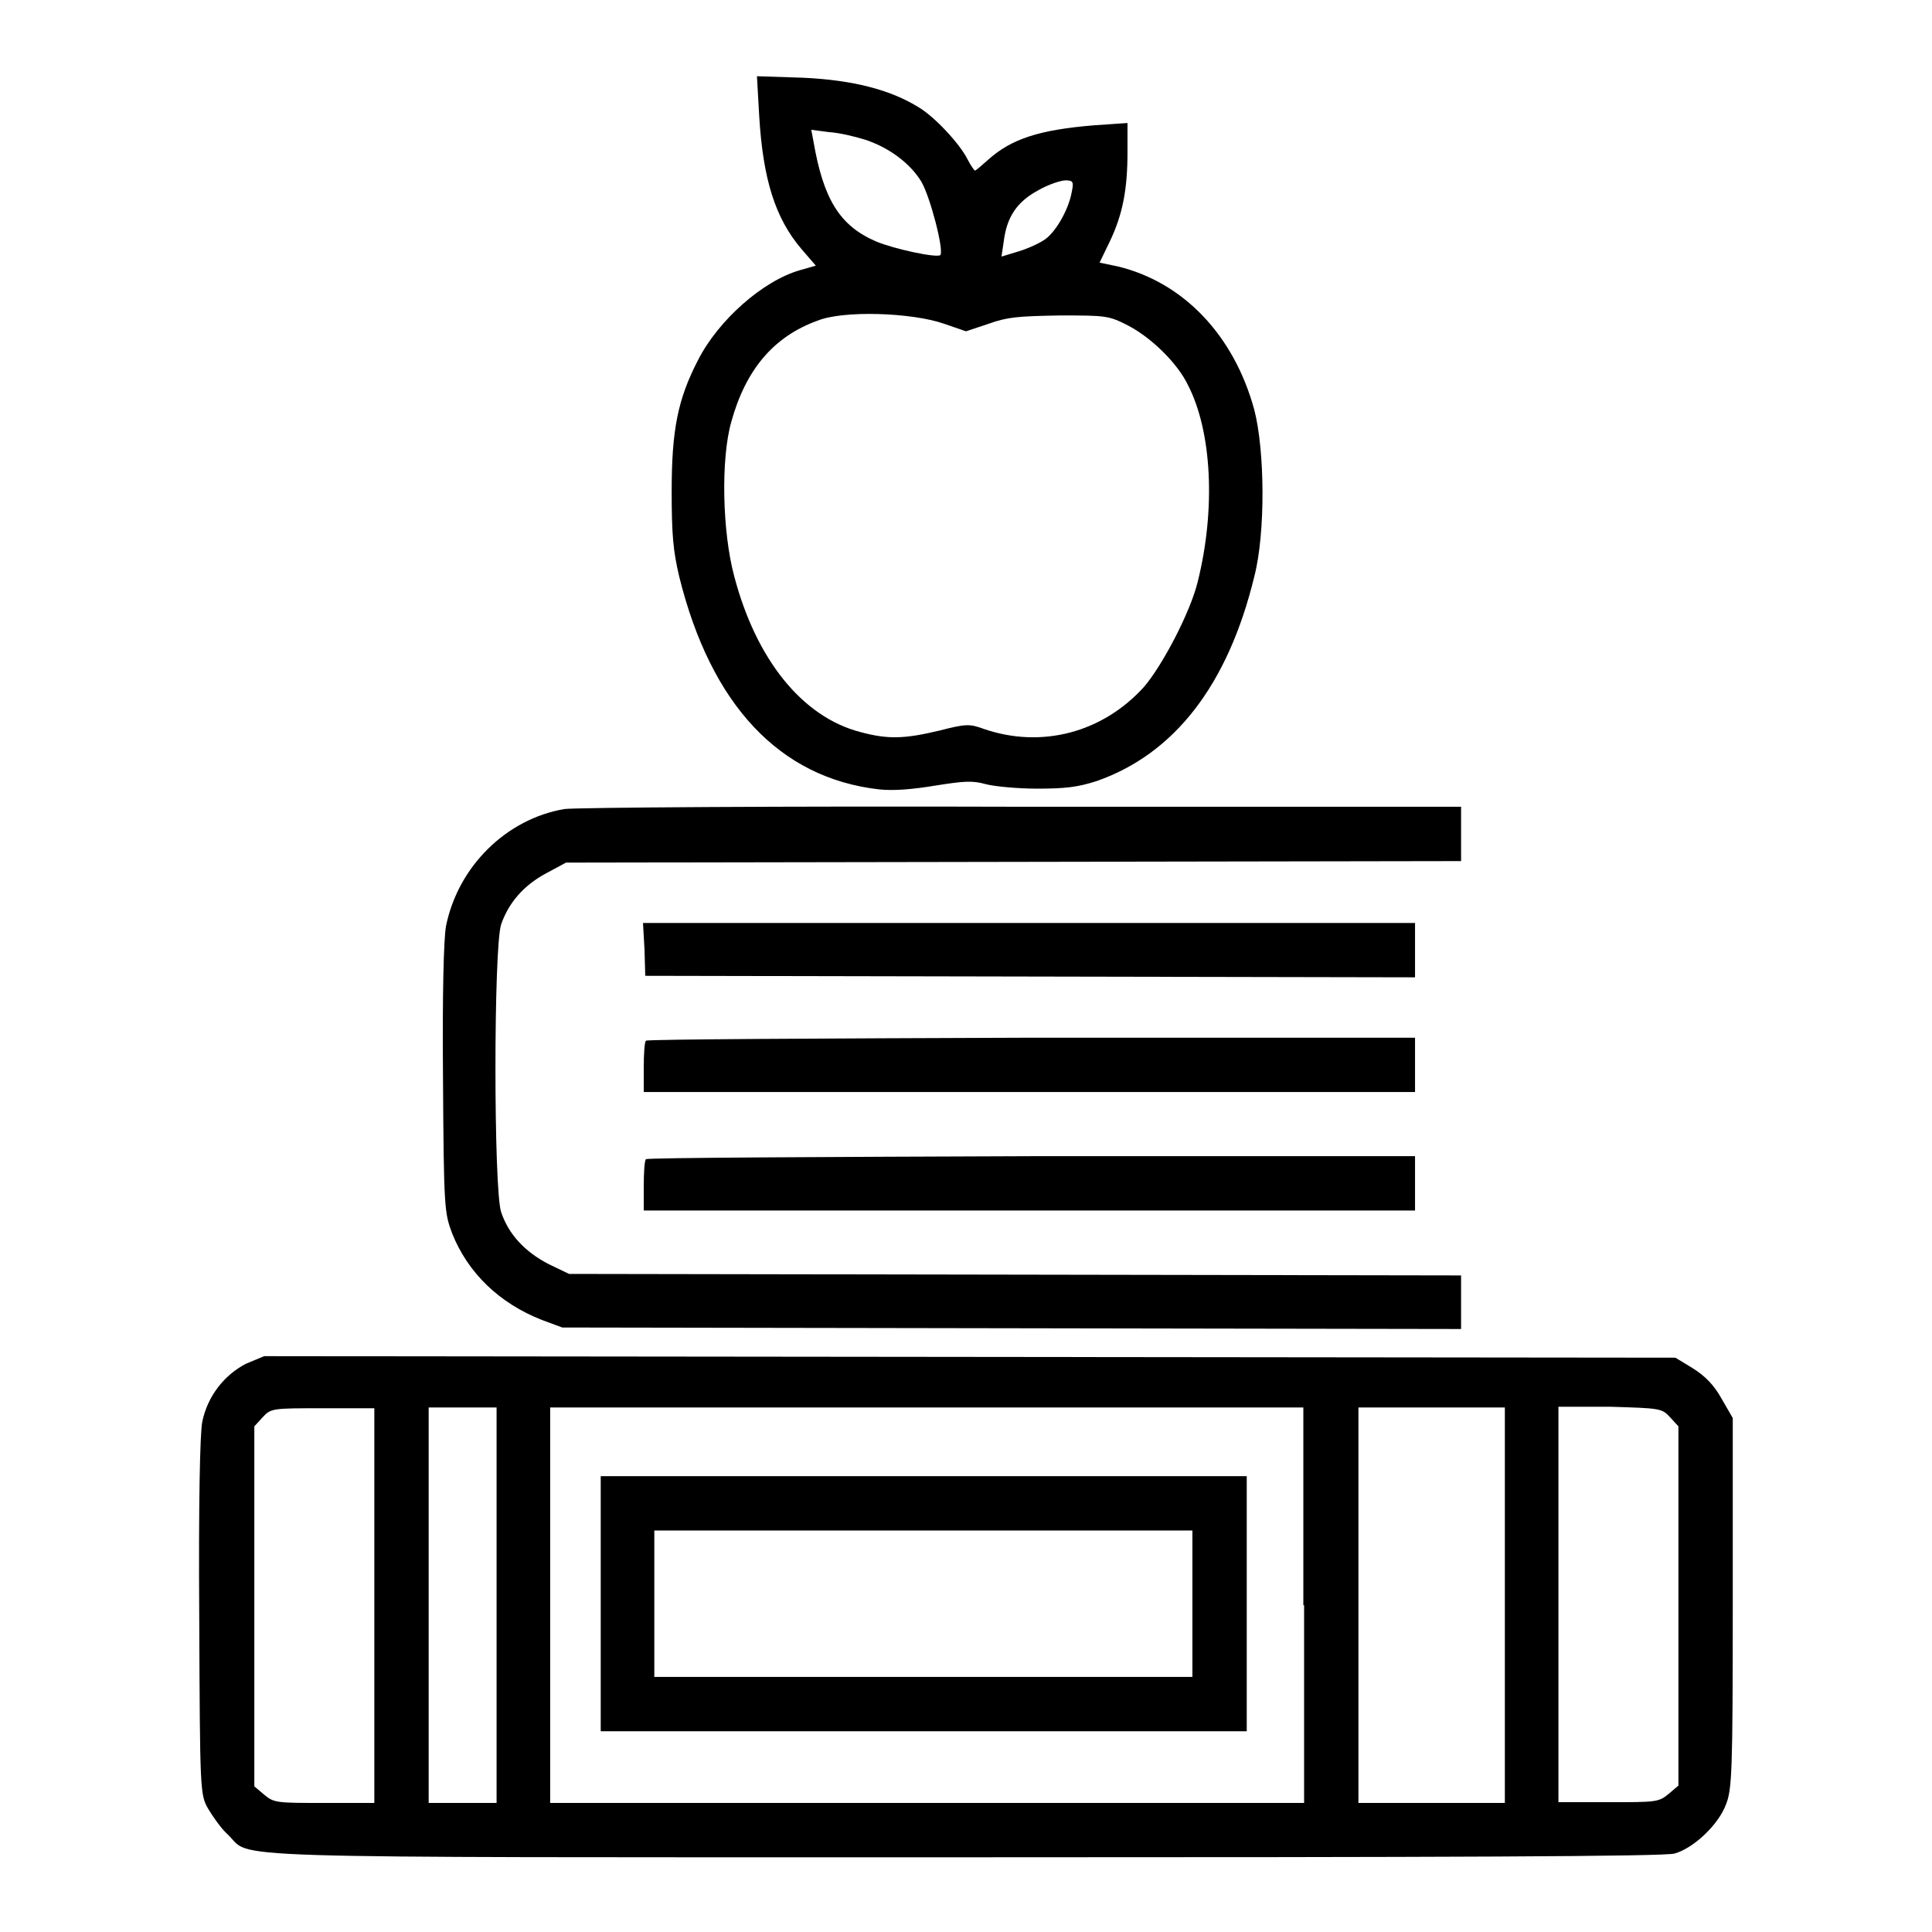 <?xml version="1.0" encoding="utf-8"?>
<!-- Svg Vector Icons : http://www.onlinewebfonts.com/icon -->
<!DOCTYPE svg PUBLIC "-//W3C//DTD SVG 1.1//EN" "http://www.w3.org/Graphics/SVG/1.1/DTD/svg11.dtd">
<svg version="1.1" xmlns="http://www.w3.org/2000/svg" xmlns:xlink="http://www.w3.org/1999/xlink" x="0px" y="0px" viewBox="0 0 256 256" enable-background="new 0 0 256 256" xml:space="preserve">
<g><g><g><path fill="#000000" d="M100.6,15.4c0.5,8.3,2.1,13.5,5.6,17.6l1.9,2.2l-2.1,0.6c-4.9,1.4-10.8,6.6-13.5,11.9c-2.7,5.2-3.5,9.3-3.5,17.4c0,5.8,0.2,7.9,1,11.3c4.2,17,13.3,26.7,26.5,28.2c1.9,0.2,4.4,0,7.4-0.5c3.8-0.6,4.9-0.7,6.7-0.2c1.1,0.3,4.2,0.6,6.8,0.6c3.8,0,5.4-0.2,7.9-1c10.3-3.6,17.4-12.7,20.9-27.1c1.5-5.8,1.4-16.7,0-22.1c-2.7-9.9-9.4-16.9-18.1-19l-2.4-0.5l1.4-2.9c1.7-3.6,2.3-6.9,2.3-11.8v-3.8l-4.4,0.3c-7.3,0.6-11,1.8-14.1,4.6c-0.9,0.8-1.6,1.4-1.7,1.4c-0.1,0-0.6-0.7-1-1.5c-1-2-4.3-5.6-6.5-6.9c-3.7-2.3-8.7-3.6-15.3-3.9l-6.1-0.2L100.6,15.4z M114.6,18.5c3.1,1,6,3.1,7.5,5.6c1.2,2.1,3,9.1,2.5,9.7c-0.5,0.4-6.1-0.8-8.5-1.8c-4.9-2.1-7-5.7-8.3-13.2l-0.3-1.6l2.3,0.3C111.3,17.6,113.3,18.1,114.6,18.5z M142,25.5c-0.4,2.2-2,5.1-3.5,6.2c-0.7,0.5-2.2,1.2-3.5,1.6l-2.3,0.7L133,32c0.4-3.3,1.8-5.3,4.6-6.8c1.4-0.8,3-1.3,3.6-1.3C142.2,23.9,142.3,24.1,142,25.5z M125.1,42.9l2.9,1l3-1c2.5-0.9,3.9-1,9.4-1.1c6.2,0,6.5,0,9.2,1.4c3,1.6,6.4,4.9,7.8,7.8c3.2,6.2,3.7,16.5,1.3,26.1c-1,4.1-4.7,11.1-7.1,13.9c-5.5,6.1-13.6,8.2-21.2,5.6c-1.9-0.7-2.4-0.7-5.9,0.2c-4.6,1.1-6.8,1.2-10.5,0.2c-7.7-2-13.8-9.6-16.7-20.6c-1.6-5.9-1.8-15.6-0.4-20.5c1.9-6.9,5.6-11.3,11.4-13.4C111.7,41.1,120.8,41.4,125.1,42.9z"/><path fill="#000000" d="M74.8,107.2c-7.7,1.3-14.1,7.6-15.7,15.5c-0.3,1.6-0.5,8.8-0.4,20.2c0.1,17.3,0.2,17.8,1.2,20.5c2.1,5.3,6.3,9.3,11.9,11.5l2.7,1l59.6,0.1l59.5,0.1v-3.6V169l-59.1-0.1l-59.1-0.1l-2.7-1.3c-3.1-1.6-5.3-3.9-6.3-6.9c-1-3.1-1-35,0-38.1c1-2.9,3-5.2,6-6.8l2.6-1.4l59.3-0.1l59.3-0.1v-3.6v-3.6l-58.1,0C103.6,106.8,76.3,107,74.8,107.2z"/><path fill="#000000" d="M85.4,125.8l0.1,3.5l51,0.1l51,0.1v-3.6v-3.6h-51.1H85.2L85.4,125.8z"/><path fill="#000000" d="M85.6,137.9c-0.2,0.1-0.3,1.8-0.3,3.6v3.2h51.1h51.1v-3.6v-3.6h-50.8C108.8,137.6,85.8,137.7,85.6,137.9z"/><path fill="#000000" d="M85.6,153.6c-0.2,0.1-0.3,1.8-0.3,3.6v3.2h51.1h51.1v-3.6v-3.6h-50.8C108.8,153.3,85.8,153.4,85.6,153.6z"/><path fill="#000000" d="M32.6,180.7c-2.9,1.5-5.1,4.3-5.8,7.7c-0.3,1.5-0.5,10.7-0.4,25.9c0.1,23.1,0.1,23.5,1.2,25.4c0.6,1,1.7,2.6,2.6,3.4c3.4,3.2-4.6,3,97.5,3c64.2,0,93-0.1,94.2-0.5c2.5-0.7,5.8-3.8,6.8-6.5c0.8-2,0.9-4.3,0.9-26.7v-24.5l-1.5-2.6c-1-1.8-2.2-3-3.8-4l-2.3-1.4l-93.5-0.1l-93.5-0.1L32.6,180.7z M49.6,212.7v26.2H43c-6.3,0-6.7,0-8-1.1l-1.3-1.1v-23.8V189l1.1-1.2c1.1-1.2,1.3-1.2,8-1.2h6.8V212.7L49.6,212.7z M65.8,212.7v26.2h-4.5h-4.5v-26.2v-26.2h4.5h4.5V212.7z M172.8,212.7v26.2h-49.9H72.9v-26.2v-26.2h49.9h49.9V212.7z M199.4,212.7v26.2h-9.7h-9.7v-26.2v-26.2h9.7h9.7V212.7z M221.3,187.8l1.1,1.2v23.8v23.8l-1.3,1.1c-1.3,1.1-1.7,1.1-8,1.1h-6.6v-26.2v-26.2h6.8C220,186.6,220.2,186.6,221.3,187.8z"/><path fill="#000000" d="M79.6,212.5v16.9h42.8h42.8v-16.9v-16.9h-42.8H79.6V212.5z M158,212.5v9.7h-35.7H86.7v-9.7v-9.7h35.7H158V212.5z"/></g></g></g>
</svg>